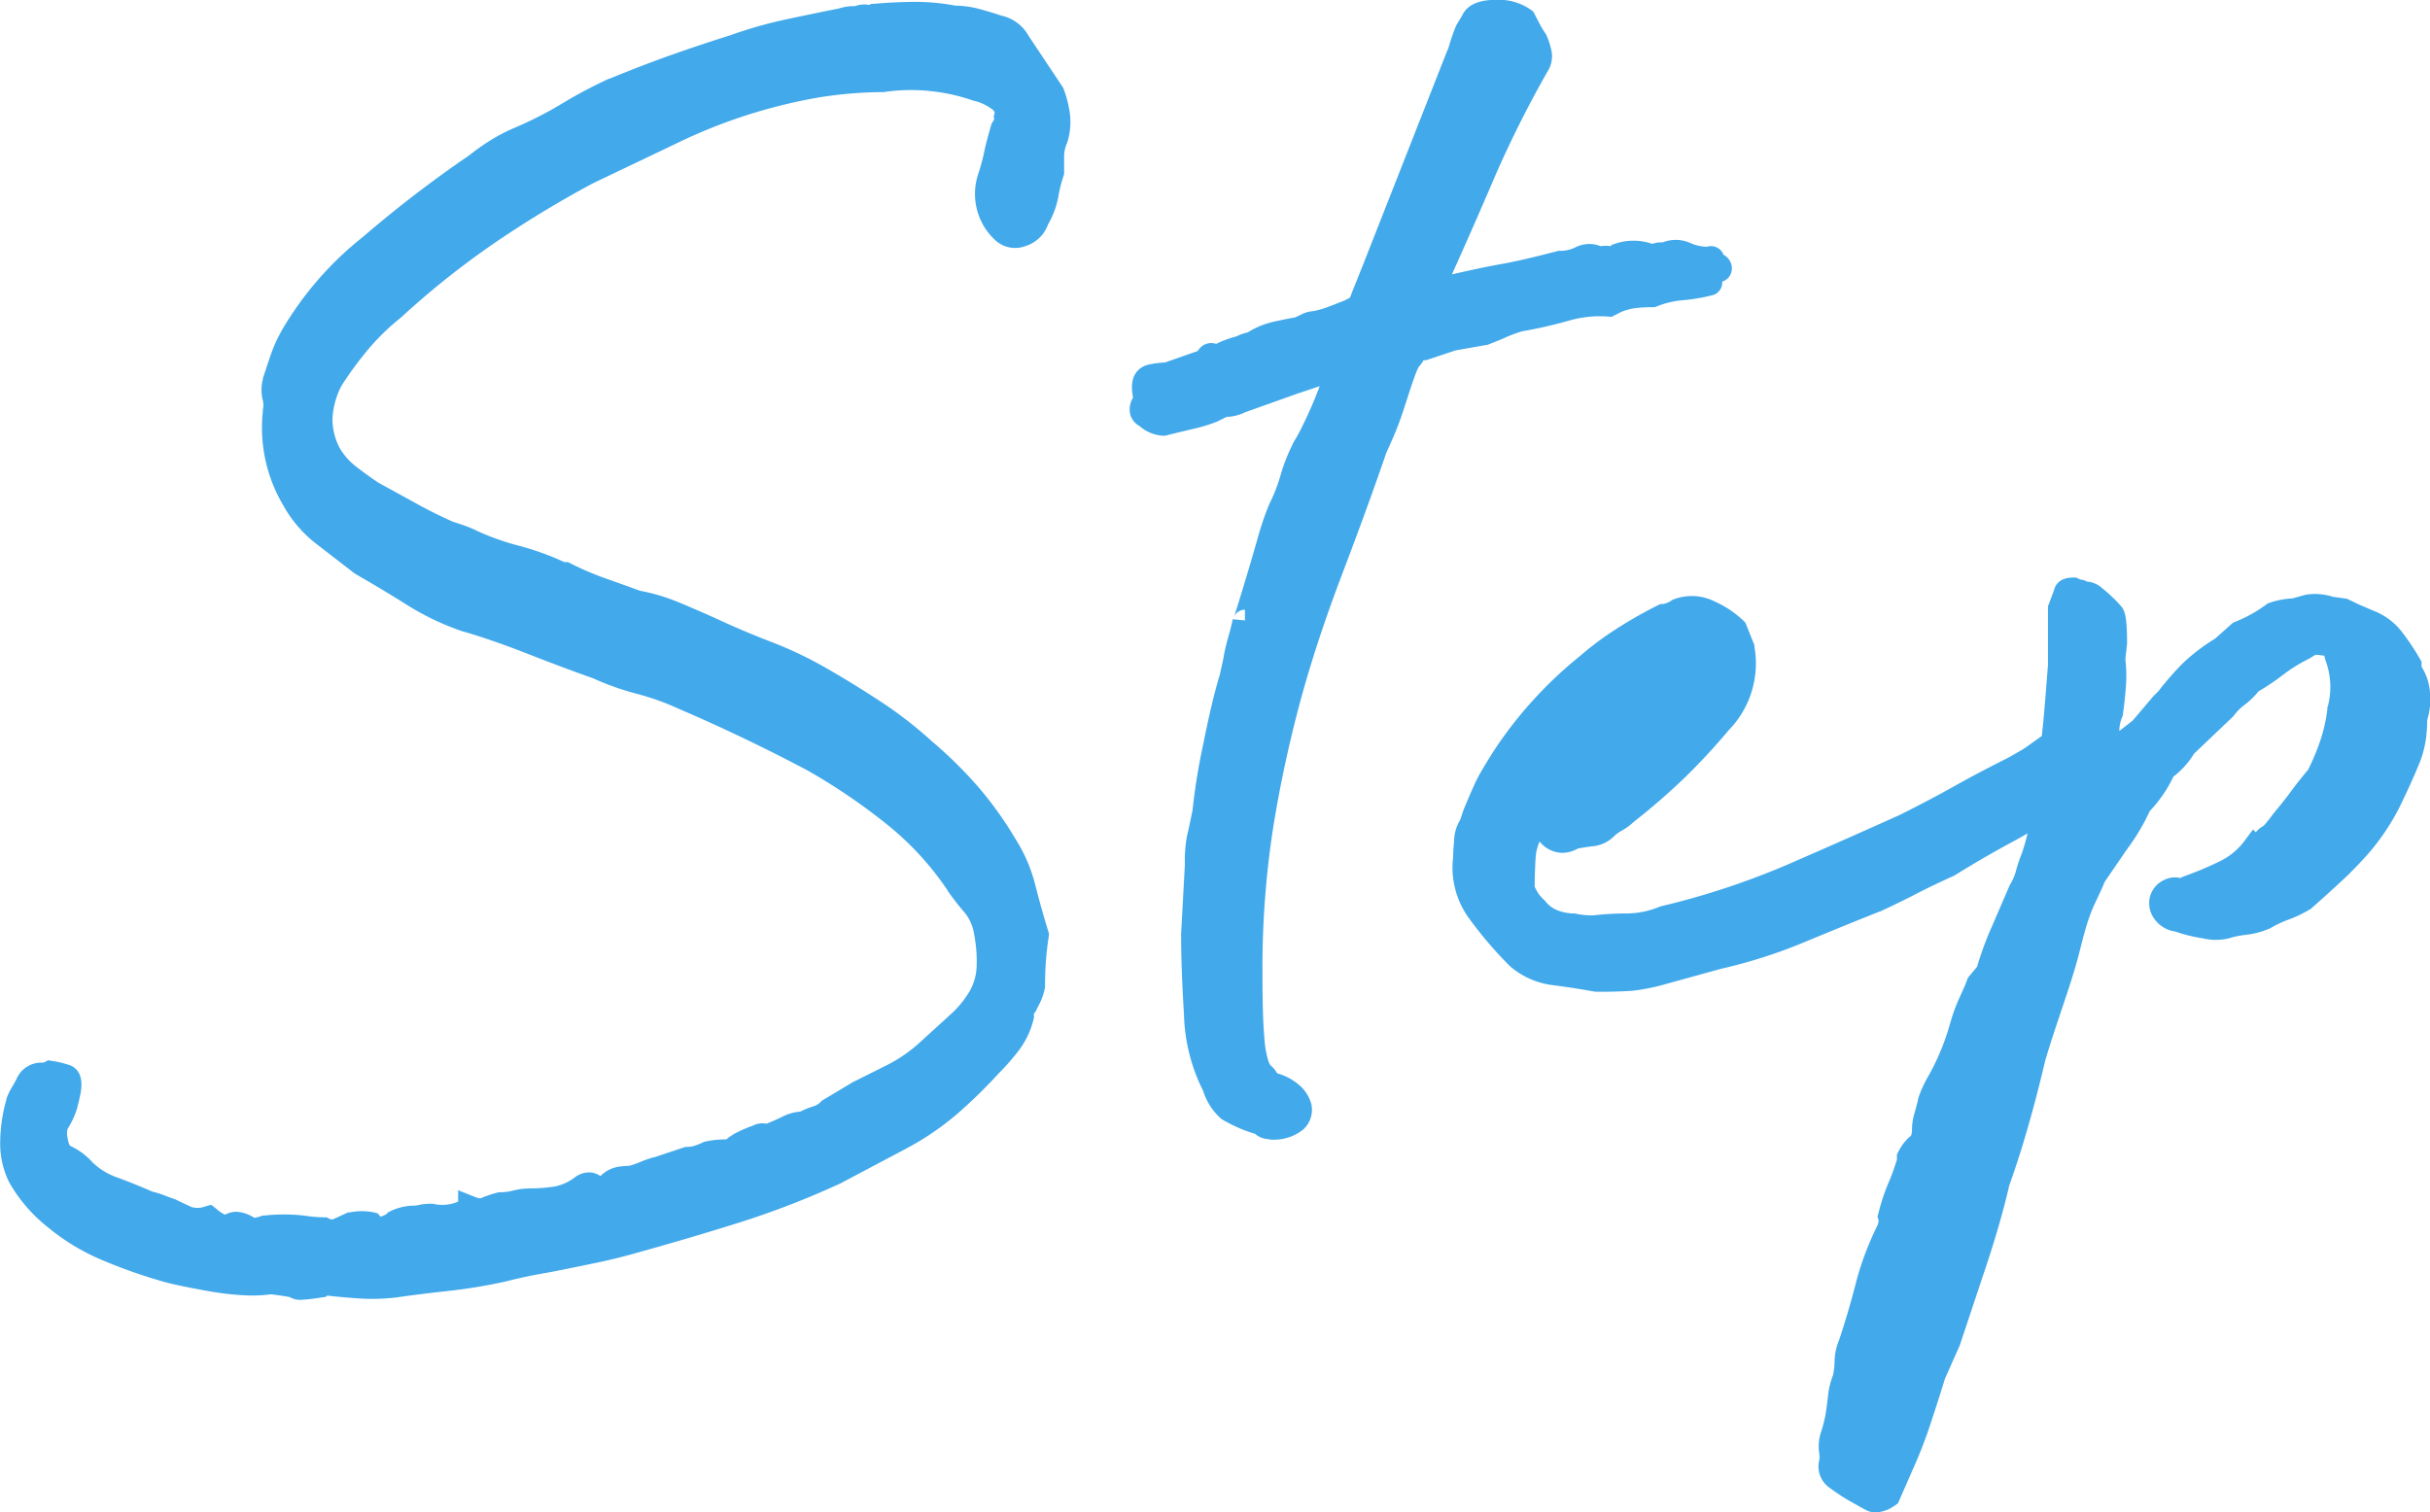 <svg xmlns="http://www.w3.org/2000/svg" viewBox="0 0 39.913 24.849"><g fill="#42a9eb"><path data-name="パス 8523" d="M4.447 21.063a2.05 2.05 0 01-.45.016 4.577 4.577 0 01-.529-.063q-.264-.046-.48-.093t-.31-.078a8.2 8.2 0 01-.91-.324 3.337 3.337 0 01-.853-.512 2.363 2.363 0 01-.589-.682 1.23 1.23 0 01-.124-.558 2.474 2.474 0 01.093-.651.856.856 0 01.073-.17q.047-.078.077-.14a.241.241 0 01.248-.155.275.275 0 00.124-.031 1.422 1.422 0 01.264.062q.077.031.046.217-.031.155-.062.263a1.157 1.157 0 01-.124.263.424.424 0 00-.031.294.372.372 0 00.124.263.965.965 0 01.341.248 1.306 1.306 0 00.48.294q.295.109.574.233a1.609 1.609 0 01.2.062q.077.031.17.062.124.062.264.124a.522.522 0 00.357 0 .664.664 0 00.232.14.161.161 0 00.124-.016.191.191 0 01.109-.031.539.539 0 01.217.093.388.388 0 00.248-.031 2.873 2.873 0 01.6 0 2.376 2.376 0 00.356.031.266.266 0 00.232.016q.109-.047.233-.109a.775.775 0 01.31 0q.124.155.372 0a.731.731 0 01.31-.093.652.652 0 00.155-.015.652.652 0 01.155-.015.845.845 0 00.558-.062l.062-.031a.027.027 0 00.031-.031.34.34 0 00.264.016 1.534 1.534 0 01.233-.078 1.019 1.019 0 00.248-.031.911.911 0 01.217-.031 3.065 3.065 0 00.434-.031.99.99 0 00.434-.186.149.149 0 01.217 0 .172.172 0 00.217-.031.352.352 0 01.186-.109 1.13 1.13 0 01.194-.014 1.534 1.534 0 00.232-.078 1.534 1.534 0 01.233-.078l.465-.155a.585.585 0 00.186-.031 1.2 1.2 0 00.155-.062 1.652 1.652 0 01.372-.031.81.81 0 01.171-.124 2.133 2.133 0 01.264-.124.141.141 0 01.108-.016.141.141 0 00.109-.016q.155-.062.279-.124a.55.55 0 01.248-.062 1.361 1.361 0 01.232-.093.466.466 0 00.2-.124l.465-.279.589-.295a2.6 2.6 0 00.559-.386q.31-.279.527-.481a1.786 1.786 0 00.341-.418 1.083 1.083 0 00.139-.48 2.574 2.574 0 00-.046-.6.928.928 0 00-.186-.418 4.357 4.357 0 01-.279-.357 5.047 5.047 0 00-1.054-1.146 10.027 10.027 0 00-1.333-.9q-1.054-.558-2.139-1.023a4.315 4.315 0 00-.7-.248 4.316 4.316 0 01-.7-.248q-.527-.186-1.069-.4t-1.068-.381a4.066 4.066 0 01-.883-.418q-.418-.264-.853-.512l-.6-.465a1.85 1.85 0 01-.511-.589 2.287 2.287 0 01-.31-1.426.5.5 0 000-.248.5.5 0 010-.248l.124-.372a2.272 2.272 0 01.186-.4 5.249 5.249 0 011.271-1.457 19.489 19.489 0 011.736-1.333 3.7 3.7 0 01.326-.233 2.71 2.71 0 01.387-.2 6.269 6.269 0 00.791-.4 7.52 7.52 0 01.76-.4q.527-.217 1.007-.387t.976-.326a6.842 6.842 0 01.868-.248q.434-.093.9-.186a.645.645 0 01.248-.031.211.211 0 01.136-.021.211.211 0 00.14-.015q.341-.031.667-.031a3.233 3.233 0 01.635.062 1.349 1.349 0 01.356.047q.171.046.357.108a.487.487 0 01.341.248l.558.837a1.644 1.644 0 01.093.341.913.913 0 01-.031.4.762.762 0 00-.062.279v.279a2.448 2.448 0 00-.093.372 1.235 1.235 0 01-.155.4.373.373 0 01-.248.248.281.281 0 01-.31-.062.843.843 0 01-.217-.868q.062-.186.109-.387t.108-.418q.093-.155.062-.217a.258.258 0 00-.093-.248 1.049 1.049 0 00-.372-.186 3.267 3.267 0 00-.744-.17 3.259 3.259 0 00-.837.015 6.994 6.994 0 00-1.085.093 8.91 8.91 0 00-2.387.775l-1.364.651a17.7 17.7 0 00-1.659 1.008 13.974 13.974 0 00-1.535 1.225 3.965 3.965 0 00-.558.542 5.914 5.914 0 00-.465.635 1.53 1.53 0 00-.171.6 1.2 1.2 0 00.139.6 1.245 1.245 0 00.326.372q.2.155.388.279.341.186.62.341t.62.31l.186.062a1.7 1.7 0 01.217.093 4.316 4.316 0 00.7.248 4.316 4.316 0 01.7.248.18.18 0 00.124.031 5.067 5.067 0 00.574.248q.264.093.6.217a3.029 3.029 0 01.635.186q.294.124.573.248.465.217.915.387a6.241 6.241 0 01.883.418q.434.248.883.542a6.415 6.415 0 01.822.635 6.811 6.811 0 01.728.713 5.793 5.793 0 01.6.837 2.413 2.413 0 01.31.713q.093.372.217.775-.031.217-.047.418t-.015.418a1.012 1.012 0 01-.047.155l-.077.155a.253.253 0 00-.062.186 1.2 1.2 0 01-.2.434 3.492 3.492 0 01-.326.372 7.946 7.946 0 01-.666.651 4.4 4.4 0 01-.822.558l-1.054.558a13.821 13.821 0 01-1.643.649q-.837.264-1.736.512-.341.093-.573.14t-.449.093q-.217.047-.48.093t-.636.14a8.423 8.423 0 01-.868.139q-.434.047-.868.109a3.053 3.053 0 01-.527.016q-.248-.016-.527-.047a.245.245 0 00-.155.031q-.248.031-.31.031a.123.123 0 01-.071-.016.226.226 0 00-.1-.031q-.073-.016-.321-.047zm15.841-10.2a2.78 2.78 0 01.08-.34q.047-.155.077-.31 0 .031.062-.171t.155-.512q.093-.31.186-.635a4.64 4.64 0 01.186-.542 2.942 2.942 0 00.186-.481 2.942 2.942 0 01.186-.481 2.757 2.757 0 00.155-.279q.093-.186.186-.4t.155-.4a.984.984 0 00.062-.279l-.031.031h-.031q-.062-.062-.093.031l-.558.186-.868.31a.749.749 0 01-.2.062h-.062a.119.119 0 00-.046.016l-.155.077a2.444 2.444 0 01-.356.109l-.45.108a.468.468 0 01-.279-.124q-.124-.062-.047-.2t.047-.17l-.031-.031q-.031-.217.108-.248a1.217 1.217 0 01.264-.031l.62-.217a.508.508 0 00.062-.077q.031-.047.124.015a1.718 1.718 0 01.4-.155.476.476 0 01.186-.062 1.17 1.17 0 01.387-.17q.2-.046.388-.078l.124-.062a.275.275 0 01.124-.031 1.8 1.8 0 00.279-.078q.124-.047.279-.109.217-.093.217-.155a.089.089 0 01.031-.062V4.88l.186-.465L23.947.943a1.023 1.023 0 00.062-.17q.031-.108.093-.264l.093-.155q.062-.155.372-.155a.735.735 0 01.465.124l.078.155a1.733 1.733 0 00.108.186.961.961 0 01.062.186.261.261 0 01-.031.217 18.214 18.214 0 00-.9 1.8q-.372.868-.806 1.829-.062.062.015.047a.117.117 0 01.109.016q.651-.155 1.007-.217t.945-.217a.752.752 0 00.341-.078.3.3 0 01.31.015.25.25 0 01.155-.015.168.168 0 00.155-.046.748.748 0 01.558.031.22.22 0 01.186-.031.4.4 0 01.357-.016.927.927 0 00.387.077q.062-.031.047.031t.016.062q.093 0 .108.047t-.047.046q-.155.062-.124.139t0 .077a2.726 2.726 0 01-.465.078 1.67 1.67 0 00-.465.109 2.67 2.67 0 00-.294.015 1.133 1.133 0 00-.295.078l-.124.062a2.019 2.019 0 00-.728.077 7.221 7.221 0 01-.759.17q-.186.062-.295.109t-.264.108l-.527.093-.465.155q-.155 0-.17.062a.274.274 0 01-.077.124 1.012 1.012 0 00-.109.248q-.077.217-.155.465a4.862 4.862 0 01-.17.465q-.093.217-.124.279-.372 1.085-.744 2.046t-.651 1.973a20.722 20.722 0 00-.465 2.124 15.15 15.15 0 00-.186 2.48q0 .744.031 1.069a2.011 2.011 0 00.077.45.331.331 0 00.093.155.424.424 0 01.108.155.711.711 0 01.326.14.439.439 0 01.17.232.235.235 0 01-.077.233.6.6 0 01-.419.109.179.179 0 01-.124-.062 2.826 2.826 0 01-.542-.233.924.924 0 01-.233-.388 2.729 2.729 0 01-.295-1.178q-.047-.744-.046-1.3l.062-1.147a2.054 2.054 0 01.031-.434q.031-.124.093-.434a9.8 9.8 0 01.17-1.1q.14-.7.264-1.1zm5.952 5.239q-.341-.062-.7-.109a1.113 1.113 0 01-.6-.264 6.339 6.339 0 01-.635-.744 1.216 1.216 0 01-.233-.9q0-.062.015-.264a.439.439 0 01.077-.263l.062-.186q.155-.372.217-.5t.279-.465a6.557 6.557 0 011.364-1.488 4.907 4.907 0 01.558-.418 6.975 6.975 0 01.682-.388.53.53 0 00.248-.093.635.635 0 01.512.031 1.474 1.474 0 01.418.279l.124.31a1.375 1.375 0 01-.372 1.209 10.27 10.27 0 01-.729.775q-.387.372-.821.713a.81.81 0 01-.17.124.81.81 0 00-.17.124.377.377 0 01-.233.109q-.14.015-.295.046a.293.293 0 01-.434-.093l-.124-.093h-.062a.027.027 0 00-.031.031.923.923 0 00-.17.5q-.015.279-.015.5a.717.717 0 00.217.341.666.666 0 00.295.217.952.952 0 00.325.062 1.471 1.471 0 00.341.031 4.39 4.39 0 01.542-.031 1.622 1.622 0 00.6-.124 12.885 12.885 0 002.077-.682q.93-.4 1.891-.837.5-.248.914-.481t.852-.45q.279-.155.341-.2t.372-.264q.155-.155.171-.139a.778.778 0 00.263-.078q.062-.062.047-.015a.237.237 0 00.016.139q.031.124.077.295a.226.226 0 01-.077.263q-.217.217-.186.233t-.186.2a7.718 7.718 0 01-.93.589q-.465.248-.961.558-.341.155-.635.31t-.573.279q-.62.248-1.255.512a8.147 8.147 0 01-1.318.418l-.9.248a3.169 3.169 0 01-.527.109q-.183.015-.555.015zm-.4-3.317a5.653 5.653 0 00.992-.744 10.056 10.056 0 00.9-.961.138.138 0 00-.062.015.138.138 0 01-.062.016 4.107 4.107 0 00-1.008.589 2.44 2.44 0 00-.666.868q-.035.001-.097.218zm8.866-1.953a2.035 2.035 0 01.016.434q-.016.217-.047.434a.793.793 0 00-.062.294 1.5 1.5 0 01-.031.295l.031.031q.031 0 0 .047t0 .046l.555-.433.341-.4.093-.093a4.9 4.9 0 01.388-.45 3.082 3.082 0 01.511-.387l.279-.248a2.574 2.574 0 00.295-.139 2.3 2.3 0 00.264-.17 1.086 1.086 0 01.341-.062l.217-.062a.763.763 0 01.372.031l.217.031.186.093.217.093a.892.892 0 01.4.294 3.682 3.682 0 01.279.418v.093a.676.676 0 01.139.387.888.888 0 01-.047.388 2.669 2.669 0 01-.015.295 1.617 1.617 0 01-.077.325q-.155.372-.326.729a3.533 3.533 0 01-.481.728 6.043 6.043 0 01-.434.45q-.217.2-.5.45a1.88 1.88 0 01-.326.155 1.88 1.88 0 00-.325.155 1.133 1.133 0 01-.295.078 2 2 0 00-.263.047.7.7 0 01-.4.015 2.186 2.186 0 01-.434-.109.327.327 0 01-.248-.14.242.242 0 01-.031-.2.232.232 0 01.14-.14.225.225 0 01.232.046q.062-.062.031-.046t.031-.047a5.888 5.888 0 00.62-.263 1.3 1.3 0 00.465-.388q.031.031.124-.062.093-.124.124-.124t.217-.248q.155-.186.294-.372t.294-.372a4.017 4.017 0 00.217-.527 2.706 2.706 0 00.124-.558 1.4 1.4 0 00-.031-.868l.031-.062q0-.155-.124-.155l-.248-.031q-.155.031-.109.016t-.109.078a2.757 2.757 0 00-.449.279 3.682 3.682 0 01-.419.279 1.08 1.08 0 01-.217.217 1.08 1.08 0 00-.217.217l-.651.62a1.166 1.166 0 01-.341.372 1.986 1.986 0 01-.4.589 2.8 2.8 0 01-.341.589q-.279.4-.4.589-.062.155-.139.31a2.6 2.6 0 00-.14.341q-.062.186-.14.5t-.186.626l-.217.651q-.109.326-.17.543-.124.527-.264 1.023t-.325 1.023q-.155.651-.372 1.3l-.434 1.3-.248.56q-.124.4-.248.775a7.3 7.3 0 01-.279.713l-.217.5q-.186.124-.279.062-.124-.062-.279-.155a3.267 3.267 0 01-.279-.186.227.227 0 01-.093-.279v-.13a.566.566 0 01.016-.294 2.451 2.451 0 00.078-.295q.031-.186.047-.341a1.137 1.137 0 01.077-.31 1.437 1.437 0 00.031-.279.762.762 0 01.062-.279q.155-.465.279-.945a4.62 4.62 0 01.341-.915.372.372 0 00.031-.248 3.067 3.067 0 01.155-.465 3.641 3.641 0 00.155-.434v-.062a.616.616 0 01.155-.2.326.326 0 00.093-.263.737.737 0 01.031-.2q.031-.109.062-.233a1.713 1.713 0 01.154-.337 4.06 4.06 0 00.372-.9 2.793 2.793 0 01.14-.387q.077-.171.139-.326l.155-.186a4.867 4.867 0 01.248-.682l.279-.651a1.055 1.055 0 00.124-.279 2.2 2.2 0 01.093-.279q.031-.093.062-.2t.062-.263l.093-.527.062-.589q.062-.434.093-.806t.062-.775V10l.093-.248q0-.062.124-.062a.238.238 0 00.093.031.089.089 0 01.062.031.253.253 0 01.186.062 2.855 2.855 0 01.295.279 1.2 1.2 0 01.046.465z"/><path data-name="パス 8523 - アウトライン" d="M30.807 24.849a.33.33 0 01-.17-.046c-.085-.043-.18-.1-.284-.158a3.48 3.48 0 01-.3-.2.426.426 0 01-.168-.468v-.074a.762.762 0 01.026-.376 2.257 2.257 0 00.07-.267c.02-.118.034-.227.044-.325a1.337 1.337 0 01.084-.346 1.214 1.214 0 00.024-.223.956.956 0 01.074-.348c.1-.3.193-.614.273-.927a4.845 4.845 0 01.352-.946.225.225 0 00.024-.1l-.018-.055.015-.055a3.284 3.284 0 01.165-.5 3.474 3.474 0 00.139-.384v-.081l.021-.042a.818.818 0 01.206-.266c.005 0 .021-.034.021-.11a.939.939 0 01.039-.256c.02-.07.04-.146.06-.226v-.015a1.922 1.922 0 01.173-.381 3.88 3.88 0 00.352-.853 3 3 0 01.149-.414c.05-.11.1-.217.136-.317l.012-.029.147-.176a5.385 5.385 0 01.246-.667l.291-.675a.866.866 0 00.1-.225 2.394 2.394 0 01.1-.3 3.398 3.398 0 00.093-.326q-.122.072-.244.137c-.3.162-.624.348-.949.551l-.023.012c-.223.1-.433.2-.625.3s-.4.2-.585.285h-.007a95.23 95.23 0 00-1.253.511 8.384 8.384 0 01-1.345.428l-.895.247a3.321 3.321 0 01-.564.115 7.422 7.422 0 01-.575.016h-.036a12.867 12.867 0 00-.688-.107 1.315 1.315 0 01-.71-.311l-.01-.009a6.569 6.569 0 01-.656-.767 1.415 1.415 0 01-.27-1.02c0-.034 0-.1.016-.266a.688.688 0 01.1-.345l.056-.166c.106-.255.179-.421.223-.508s.139-.248.289-.483a6.789 6.789 0 011.4-1.534 5.136 5.136 0 01.578-.433 7.21 7.21 0 01.7-.4l.042-.021h.047a.39.39 0 00.145-.064l.016-.009.017-.006a.838.838 0 01.667.037 1.678 1.678 0 01.475.319l.029.029.149.372v.026a1.572 1.572 0 01-.423 1.369 10.519 10.519 0 01-.726.783c-.259.249-.538.491-.828.719a1.018 1.018 0 01-.2.147.61.61 0 00-.128.092.574.574 0 01-.352.166 3.138 3.138 0 00-.245.038.524.524 0 01-.253.07.49.49 0 01-.373-.185.745.745 0 00-.067.277 8.01 8.01 0 00-.015.461.585.585 0 00.158.223l.015.016a.465.465 0 00.207.154.758.758 0 00.257.05h.025l.024.006a1.226 1.226 0 00.28.025 4.641 4.641 0 01.555-.031 1.431 1.431 0 00.53-.11l.027-.009a12.747 12.747 0 002.045-.671c.615-.267 1.249-.547 1.884-.834.325-.163.629-.322.9-.475s.567-.307.856-.452c.238-.132.3-.173.314-.185l.252-.179c.017-.141.03-.277.041-.406q.031-.368.061-.766v-.959l.1-.266c.018-.078.083-.207.317-.207h.047l.042.021.023.011a.271.271 0 01.112.034.42.42 0 01.252.111 2.433 2.433 0 01.319.306c.056.075.087.19.087.585v.022l-.028.254a2.244 2.244 0 01.009.447c-.011.149-.027.3-.048.448v.024l-.012.028a.6.6 0 00-.048.22v.01l.219-.17.339-.4.084-.084a5.079 5.079 0 01.4-.458 3.2 3.2 0 01.532-.406l.293-.261.032-.013a2.384 2.384 0 00.272-.129 2.108 2.108 0 00.241-.156l.026-.019.031-.01a1.32 1.32 0 01.375-.072l.214-.06a.965.965 0 01.45.033l.232.033.21.1.207.089a1.092 1.092 0 01.487.358 3.9 3.9 0 01.294.441l.026.046v.082a.9.9 0 01.139.439 1.13 1.13 0 01-.046.437c0 .1-.007.192-.017.281a1.8 1.8 0 01-.087.367l-.005.014c-.1.25-.215.5-.33.738a3.748 3.748 0 01-.507.77 6.282 6.282 0 01-.452.468 29.2 29.2 0 01-.5.452l-.014.012-.016.01a2.088 2.088 0 01-.36.171 1.689 1.689 0 00-.291.139l-.02.008-.015.006a1.337 1.337 0 01-.347.091 1.828 1.828 0 00-.22.037.9.9 0 01-.5.023 2.447 2.447 0 01-.456-.112.506.506 0 01-.362-.234.436.436 0 01-.047-.364.428.428 0 01.25-.26.389.389 0 01.248-.02l.015-.015.042-.015a5.716 5.716 0 00.6-.254 1.093 1.093 0 00.392-.33l.138-.185.046.046a.4.4 0 01.13-.107 2.63 2.63 0 00.15-.188l.006-.008c.1-.121.2-.243.288-.364s.186-.242.286-.362a3.854 3.854 0 00.2-.48 2.519 2.519 0 00.115-.517v-.027l.01-.025a1.248 1.248 0 00-.038-.74l-.021-.074v-.009l-.125-.016-.03.006-.091.056-.013.007a2.569 2.569 0 00-.417.259 3.91 3.91 0 01-.406.274 1.284 1.284 0 01-.228.221.885.885 0 00-.177.177l-.01.013-.643.612a1.363 1.363 0 01-.339.377 2.191 2.191 0 01-.39.568 3.333 3.333 0 01-.349.593c-.176.254-.307.446-.39.569-.041.1-.088.2-.138.306a2.417 2.417 0 00-.129.315c-.04.119-.085.28-.135.481s-.117.429-.19.65l-.217.651c-.07.211-.126.389-.167.53-.083.351-.172.7-.265 1.027s-.2.675-.326 1.025c-.1.434-.23.875-.374 1.309l-.44 1.322-.243.547c-.082.265-.164.523-.246.768a7.532 7.532 0 01-.287.733l-.239.547-.049.033a.582.582 0 01-.318.116zm-.507-.72a3.094 3.094 0 00.259.172c.1.057.182.106.258.144a.261.261 0 00.039-.017l.192-.438a7.149 7.149 0 00.272-.7c.082-.246.165-.5.247-.771l.008-.022.244-.549.431-1.293c.142-.426.266-.859.367-1.285l.006-.02c.122-.346.23-.686.322-1.011s.18-.668.261-1.015v-.009c.042-.147.1-.332.173-.551l.217-.651c.07-.211.132-.42.182-.621s.1-.383.144-.511a2.818 2.818 0 01.15-.367c.049-.1.094-.2.133-.295l.008-.019.012-.017.4-.592a2.535 2.535 0 00.316-.538l.015-.045.033-.033a1.8 1.8 0 00.362-.53l.022-.049.044-.031a.973.973 0 00.284-.308l.015-.025.661-.629a1.285 1.285 0 01.246-.243.885.885 0 00.177-.177l.025-.033.036-.021a3.5 3.5 0 00.4-.264 2.966 2.966 0 01.475-.3l.039-.024a.22.22 0 01.1-.068.225.225 0 01.072-.012h.021l.048-.009.032-.006h.018l.48-.066-.121-.061-.2-.029-.017-.006a.567.567 0 00-.266-.025l-.232.066h-.028a.858.858 0 00-.249.042 2.522 2.522 0 01-.259.165 2.77 2.77 0 01-.284.137l-.265.236-.014.009a2.91 2.91 0 00-.477.36 4.733 4.733 0 00-.371.431l-.016.019-.087.087-.349.413-.629.489h-.069a.226.226 0 01-.077-.013.413.413 0 01-.131.18c-.061.061-.1.1-.117.124-.014.094-.1.173-.258.312l-.012.009c-.082.06-.165.119-.248.176l-.045.256a3.407 3.407 0 01-.132.494v.011a2.012 2.012 0 00-.085.253 1.22 1.22 0 01-.139.321l-.274.639a4.709 4.709 0 00-.238.652l-.011.044-.164.2c-.039.1-.083.2-.131.3a2.61 2.61 0 00-.129.36 4.28 4.28 0 01-.392.945 1.525 1.525 0 00-.136.3c-.02.082-.041.159-.062.231a.542.542 0 00-.023.147.514.514 0 01-.165.417.392.392 0 00-.083.1v.039l-.008.027a3.859 3.859 0 01-.163.458 2.846 2.846 0 00-.133.39.614.614 0 01-.051.319l-.007.015a4.442 4.442 0 00-.331.871c-.083.323-.179.646-.283.959v.011a.571.571 0 00-.048.2 1.642 1.642 0 01-.035.318v.018l-.007.017a.943.943 0 00-.064.256 5.99 5.99 0 01-.048.354v.006a2.661 2.661 0 01-.084.319.366.366 0 00-.009.192v.201l-.022.039a.045.045 0 000 .012.142.142 0 00.032.037zm-5.226-8.549a.911.911 0 00.494.212c.234.03.465.066.69.107.233 0 .409-.005.523-.015a3 3 0 00.491-.1l.907-.25a7.983 7.983 0 001.289-.406c.421-.175.843-.347 1.254-.511.18-.08.368-.172.558-.272s.409-.207.634-.31c.329-.205.653-.393.962-.558.176-.094.354-.2.53-.314l.017-.1.046-.441c-.051.032-.14.085-.309.179h-.008c-.286.143-.57.293-.845.445s-.591.319-.922.485h-.007c-.638.288-1.276.57-1.894.838a13.129 13.129 0 01-2.1.69 1.821 1.821 0 01-.665.133 4.212 4.212 0 00-.518.029h-.025a1.737 1.737 0 01-.365-.031 1.17 1.17 0 01-.369-.074.863.863 0 01-.375-.271.887.887 0 01-.264-.435v-.03c0-.148.005-.318.016-.507a1.127 1.127 0 01.184-.567.225.225 0 01.217-.148h.129l.2.15.017.023c.02.027.059.073.092.073a.152.152 0 00.076-.029l.031-.019.036-.007c.109-.022.213-.038.312-.049a.179.179 0 00.113-.051 1 1 0 01.213-.156.61.61 0 00.128-.092l.018-.016c.283-.222.554-.458.807-.7a10.112 10.112 0 00.714-.76l.011-.012a1.167 1.167 0 00.318-1.018l-.1-.245a1.355 1.355 0 00-.334-.213.436.436 0 00-.341-.03.762.762 0 01-.279.107 6.751 6.751 0 00-.628.359 4.733 4.733 0 00-.535.4h-.005a6.388 6.388 0 00-1.325 1.45 6.952 6.952 0 00-.268.445 8.684 8.684 0 00-.208.477l-.075.224-.027.027a.47.47 0 00-.026.144 4.117 4.117 0 00-.015.248v.025a1.014 1.014 0 00.2.756 6.171 6.171 0 00.605.711zm10.827-.64a2.27 2.27 0 00.354.082 1.11 1.11 0 00.178.017.248.248 0 00.1-.014l.02-.01.021-.005a2.206 2.206 0 01.29-.051.923.923 0 00.228-.059 2.09 2.09 0 01.345-.163 1.689 1.689 0 00.275-.129c.179-.159.34-.3.478-.434a5.869 5.869 0 00.42-.435 3.34 3.34 0 00.458-.683c.111-.231.218-.471.318-.712a1.414 1.414 0 00.066-.278 2.479 2.479 0 00.014-.272v-.039l.014-.036a.7.7 0 00.033-.3.477.477 0 00-.1-.276l-.045-.054v-.109a3.514 3.514 0 00-.238-.35.69.69 0 00-.315-.229h-.009l-.239-.1-.136.119a.331.331 0 01.188.327v.047l-.018.037a1.534 1.534 0 01.014.894 2.928 2.928 0 01-.13.574 4.239 4.239 0 01-.228.553l-.01.021-.015.018c-.1.121-.2.243-.288.364s-.194.251-.3.376c-.143.19-.215.276-.29.308a.75.75 0 00-.048.06l-.019.021a.455.455 0 01-.164.114 1.5 1.5 0 01-.477.373 5.978 5.978 0 01-.567.245.466.466 0 01-.063.074zm-2.022-2.408l-.033.312.039-.036c.02-.087.1-.173.243-.318l.021-.019a.04.04 0 00.01-.009.1.1 0 00-.005-.042l-.059-.22a.758.758 0 01-.094.024 3.02 3.02 0 00-.087.083l-.006.006-.029.219zm.1-.751v.04c.025-.008.066-.021.13-.045a.234.234 0 01.153-.062h.1l.063.084.011.017a1.1 1.1 0 01.048-.165c.018-.132.032-.266.042-.4a1.843 1.843 0 00-.014-.391v-.025l.033-.293a2 2 0 00-.019-.348 3.837 3.837 0 00-.254-.234l-.009-.008a.282.282 0 00-.045 0h-.083l-.037-.037h-.006l-.046.123v.909l-.062.776-.006.069zM4.943 21.356a.332.332 0 01-.182-.044l-.028-.006a4.605 4.605 0 00-.283-.041 2.326 2.326 0 01-.464.015 4.8 4.8 0 01-.55-.065c-.177-.031-.341-.063-.488-.094s-.257-.059-.327-.082a8.447 8.447 0 01-.933-.332 3.552 3.552 0 01-.9-.542 2.533 2.533 0 01-.64-.746 1.434 1.434 0 01-.145-.647 2.685 2.685 0 01.1-.7v-.011a1.061 1.061 0 01.1-.21c.027-.044.049-.085.067-.12a.442.442 0 01.43-.272.079.079 0 00.035-.01l.058-.029.064.011a1.555 1.555 0 01.3.074c.1.041.217.151.17.436v.006c-.022.108-.044.2-.066.279a1.335 1.335 0 01-.145.311l-.005.008a.3.3 0 000 .153.326.326 0 00.038.126 1.14 1.14 0 01.38.283 1.125 1.125 0 00.4.24c.194.071.386.149.57.23a1.725 1.725 0 01.21.066c.048.019.1.039.159.058l.026.011c.08.04.165.08.255.12a.35.35 0 00.22-.01l.1-.028.081.064a.718.718 0 00.145.1.391.391 0 01.195-.049.6.6 0 01.287.1.651.651 0 00.115-.03l.023-.008h.025a3.022 3.022 0 01.65 0 2.19 2.19 0 00.326.029h.047l.042.021c.028.014.045.019.064.011.069-.029.143-.064.222-.1l.027-.013h.03a.969.969 0 01.391 0l.066.016.042.053a.273.273 0 00.108-.047l.013-.018a.911.911 0 01.4-.114.453.453 0 00.106-.01.839.839 0 01.2-.021h.039a.652.652 0 00.412-.036v-.187l.274.11c.069.028.095.024.11.017a1.742 1.742 0 01.263-.088l.024-.006h.025a.823.823 0 00.2-.025 1.1 1.1 0 01.266-.037 2.877 2.877 0 00.406-.029.8.8 0 00.346-.151.387.387 0 01.233-.084.328.328 0 01.19.061.541.541 0 01.281-.151 1.34 1.34 0 01.192-.018 1.321 1.321 0 00.18-.062 1.739 1.739 0 01.255-.086l.489-.163h.032a.383.383 0 00.123-.021 1.013 1.013 0 00.129-.051l.02-.01.021-.005a1.6 1.6 0 01.344-.036 1.165 1.165 0 01.148-.1 2.326 2.326 0 01.292-.127.344.344 0 01.218-.031h.005c.1-.039.187-.079.264-.117a.764.764 0 01.288-.081 1.509 1.509 0 01.225-.09.269.269 0 00.115-.073l.017-.017.5-.3.589-.295a2.408 2.408 0 00.515-.358c.2-.184.381-.345.524-.478a1.6 1.6 0 00.3-.371.877.877 0 00.113-.393 2.381 2.381 0 00-.043-.553.751.751 0 00-.139-.325 4.578 4.578 0 01-.292-.373v-.005a4.871 4.871 0 00-1.013-1.1 9.874 9.874 0 00-1.3-.88 28.984 28.984 0 00-2.122-1.015 4.154 4.154 0 00-.669-.238 4.534 4.534 0 01-.722-.256c-.35-.124-.709-.259-1.069-.4s-.708-.265-1.052-.366h-.007a4.284 4.284 0 01-.927-.439c-.275-.173-.56-.344-.845-.507l-.024-.016-.6-.464a2.058 2.058 0 01-.563-.647 2.5 2.5 0 01-.337-1.542v-.034a.3.3 0 000-.151.7.7 0 010-.345v-.015l.124-.372a2.481 2.481 0 01.2-.439 5.472 5.472 0 011.317-1.512 19.787 19.787 0 011.745-1.34 3.926 3.926 0 01.337-.24 2.92 2.92 0 01.416-.217 6.1 6.1 0 00.765-.39 7.758 7.758 0 01.78-.414h.008c.353-.145.695-.277 1.017-.391s.65-.223.98-.327a7.076 7.076 0 01.89-.254c.283-.061.579-.122.881-.182a.793.793 0 01.268-.039.42.42 0 01.223-.021h.011l.034-.017h.038c.232-.021.463-.032.685-.032a3.453 3.453 0 01.656.062 1.55 1.55 0 01.389.053c.114.031.236.068.36.109a.679.679 0 01.457.339l.563.845.008.019a1.851 1.851 0 01.1.382 1.115 1.115 0 01-.036.491l-.007.019a.571.571 0 00-.048.2v.311l-.01.031a2.259 2.259 0 00-.085.342 1.42 1.42 0 01-.169.453.571.571 0 01-.368.355.482.482 0 01-.511-.107 1.034 1.034 0 01-.274-1.056l.006-.02c.039-.117.074-.242.1-.369s.069-.281.111-.428l.007-.025.014-.023a.546.546 0 00.034-.065l-.013-.026.018-.072s0-.018-.033-.05a.863.863 0 00-.293-.143h-.013a3.083 3.083 0 00-.7-.16 3.075 3.075 0 00-.786.015h-.028a6.827 6.827 0 00-1.054.091 8.752 8.752 0 00-2.332.758l-1.359.649a17.578 17.578 0 00-1.636.994 13.841 13.841 0 00-1.513 1.207l-.01.009a3.784 3.784 0 00-.53.515 5.739 5.739 0 00-.444.605 1.333 1.333 0 00-.145.517 1.007 1.007 0 00.116.5 1.051 1.051 0 00.271.308c.128.1.252.188.369.266l.614.337c.178.1.378.2.6.3l.176.059a1.869 1.869 0 01.24.1 4.135 4.135 0 00.662.235 4.537 4.537 0 01.73.259l.028.013h.06l.042.021a4.891 4.891 0 00.551.238q.258.091.591.212a3.235 3.235 0 01.66.2c.2.083.391.167.577.25.307.143.611.272.9.383a6.471 6.471 0 01.912.432c.292.167.592.351.894.549a6.65 6.65 0 01.844.653 7.041 7.041 0 01.747.731 6.018 6.018 0 01.624.864 2.622 2.622 0 01.334.769c.061.243.133.5.214.765l.013.043-.006.044a5.228 5.228 0 00-.06.806v.025l-.006.024a.98.98 0 01-.062.2l-.092.184-.022.022a.271.271 0 000 .045v.025l-.006.024a1.4 1.4 0 01-.236.505 3.7 3.7 0 01-.341.39 8.181 8.181 0 01-.68.664 4.624 4.624 0 01-.852.577l-1.064.563a14.085 14.085 0 01-1.667.645c-.558.176-1.144.348-1.743.514a9.388 9.388 0 01-.587.143l-.447.092c-.147.03-.31.063-.488.094s-.379.076-.622.137h-.007a8.663 8.663 0 01-.889.143c-.286.031-.575.067-.861.108h-.006a3.267 3.267 0 01-.562.016 11.26 11.26 0 01-.525-.046h-.032l-.019.019-.068.009a3.121 3.121 0 01-.338.039zm-.5-.5h.029c.172.021.283.037.34.049a.513.513 0 01.136.043c.017 0 .073 0 .239-.024a.524.524 0 01.222-.038h.022c.182.02.356.036.517.046a2.863 2.863 0 00.49-.014c.289-.041.583-.078.872-.109a8.261 8.261 0 00.843-.129c.25-.062.467-.11.646-.142s.332-.061.473-.092.3-.062.452-.094.338-.076.56-.136a51.83 51.83 0 001.729-.509 13.684 13.684 0 001.614-.624l1.049-.555a4.222 4.222 0 00.784-.532 7.778 7.778 0 00.65-.635l.007-.007a3.308 3.308 0 00.307-.351 1 1 0 00.162-.342.446.446 0 01.094-.271l.064-.128c0-.006.01-.029.027-.094a5.4 5.4 0 01.058-.796 15.013 15.013 0 01-.207-.743 2.224 2.224 0 00-.285-.654 5.619 5.619 0 00-.584-.808 6.644 6.644 0 00-.707-.692l-.006-.005a6.246 6.246 0 00-.8-.616 16.928 16.928 0 00-.873-.536 6.071 6.071 0 00-.855-.405 14.42 14.42 0 01-.928-.393 38.29 38.29 0 00-.567-.245 2.844 2.844 0 00-.594-.174h-.017l-.016-.006q-.34-.124-.6-.216a5.192 5.192 0 01-.557-.238.365.365 0 01-.178-.057 4.133 4.133 0 00-.644-.227 4.535 4.535 0 01-.73-.259h-.007a1.515 1.515 0 00-.191-.082l-.206-.07c-.231-.105-.445-.212-.634-.317s-.392-.217-.619-.34l-.015-.009a8.018 8.018 0 01-.4-.287 1.449 1.449 0 01-.377-.431l-.005-.01a1.4 1.4 0 01-.16-.7 1.735 1.735 0 01.191-.683l.01-.018a6.144 6.144 0 01.481-.657 4.183 4.183 0 01.581-.566A14.239 14.239 0 017.883 3.68 17.983 17.983 0 019.56 2.661h.008l1.364-.651a9.151 9.151 0 012.441-.792 7.257 7.257 0 011.1-.1 3.469 3.469 0 01.874-.014 3.487 3.487 0 01.783.179 1.25 1.25 0 01.435.22l.016.015a.46.46 0 01.156.38.491.491 0 01-.081.306c-.037.132-.071.262-.1.384s-.068.269-.11.4a.649.649 0 00.158.667l.007.007a.065.065 0 00.051.024.176.176 0 00.054-.01.175.175 0 00.122-.122l.006-.019.01-.017a1.045 1.045 0 00.131-.337 2.651 2.651 0 01.09-.371v-.247a.952.952 0 01.072-.343.714.714 0 00.023-.306 1.473 1.473 0 00-.074-.281l-.558-.841a.283.283 0 00-.211-.143h-.015a6.535 6.535 0 00-.346-.105 1.155 1.155 0 00-.3-.039h-.039a3.047 3.047 0 00-.6-.058c-.2 0-.408.009-.618.027a.418.418 0 01-.228.015h-.011l-.042.021h-.047a.686.686 0 00-.163.012l-.02.01-.026.005c-.308.062-.609.124-.9.185a6.675 6.675 0 00-.843.241h-.008a23.4 23.4 0 00-1.963.705 7.356 7.356 0 00-.735.39 6.5 6.5 0 01-.816.416 2.522 2.522 0 00-.359.186 3.517 3.517 0 00-.308.22l-.013.009a19.379 19.379 0 00-1.718 1.319 5.075 5.075 0 00-1.223 1.4 2.083 2.083 0 00-.17.366l-.121.364a.3.3 0 000 .144.7.7 0 010 .327 2.1 2.1 0 00.281 1.289l.006.011a1.66 1.66 0 00.457.526l.595.457c.286.164.571.335.848.509a3.884 3.884 0 00.837.4c.355.1.719.231 1.084.377s.715.278 1.062.4l.016.007a4.135 4.135 0 00.665.237 4.536 4.536 0 01.73.259c.721.309 1.446.656 2.15 1.028a10.274 10.274 0 011.36.917 5.27 5.27 0 011.094 1.19 4.169 4.169 0 00.264.337 1.109 1.109 0 01.232.508v.008a2.782 2.782 0 01.049.652 1.286 1.286 0 01-.166.568 1.993 1.993 0 01-.379.466c-.144.134-.322.3-.529.483a2.809 2.809 0 01-.6.418l-.582.291-.439.263a.656.656 0 01-.269.157 1.17 1.17 0 00-.2.08l-.042.021h-.047a.351.351 0 00-.159.041 3.629 3.629 0 01-.287.128.344.344 0 01-.218.031h-.005a1.947 1.947 0 00-.239.112.61.61 0 00-.128.092l-.059.059h-.083a1.61 1.61 0 00-.305.021 1.476 1.476 0 01-.158.062.793.793 0 01-.214.04l-.451.15a1.341 1.341 0 00-.2.067 1.74 1.74 0 01-.263.088l-.024.006h-.011a.935.935 0 00-.153.013.165.165 0 00-.077.053.373.373 0 01-.448.068l-.02-.01a1.188 1.188 0 01-.513.215 3.28 3.28 0 01-.462.033.721.721 0 00-.169.025 1.228 1.228 0 01-.27.037 1.323 1.323 0 00-.18.062.488.488 0 01-.3.022H7.77l-.036.018a1.04 1.04 0 01-.666.079.41.41 0 00-.088.009.839.839 0 01-.2.021.522.522 0 00-.221.07.6.6 0 01-.314.1.382.382 0 01-.252-.091.687.687 0 00-.152.007 4.826 4.826 0 01-.215.1.457.457 0 01-.355 0 2.712 2.712 0 01-.343-.033 2.657 2.657 0 00-.535 0 .489.489 0 01-.376.012l-.013-.007a.8.8 0 00-.119-.062.358.358 0 01-.267.04.641.641 0 01-.239-.119.655.655 0 01-.392-.033 5.287 5.287 0 01-.259-.122 2.634 2.634 0 01-.168-.062 1.425 1.425 0 00-.176-.054h-.017l-.016-.007a9.384 9.384 0 00-.561-.228 1.51 1.51 0 01-.553-.341l-.019-.021a.764.764 0 00-.27-.189l-.021-.012a.548.548 0 01-.211-.4.606.606 0 01.059-.431.942.942 0 00.1-.212c.019-.066.038-.148.058-.244v-.017l-.094-.019a.46.46 0 01-.146.024c-.051 0-.055.01-.062.029l-.007.015a1.64 1.64 0 01-.085.153.657.657 0 00-.058.126 2.283 2.283 0 00-.084.593 1.038 1.038 0 00.1.469 2.188 2.188 0 00.54.62 3.15 3.15 0 00.8.479 8.038 8.038 0 00.892.318h.008c.038.013.118.035.289.072.142.03.3.061.473.092a4.4 4.4 0 00.5.059 1.867 1.867 0 00.4-.013zm16.4-2.14a.357.357 0 01-.228-.087 2.4 2.4 0 01-.554-.245 1.023 1.023 0 01-.3-.463 2.955 2.955 0 01-.314-1.253c-.031-.5-.047-.94-.047-1.314v-.011l.062-1.142a2.141 2.141 0 01.037-.477c.019-.078.049-.217.089-.413a10.162 10.162 0 01.18-1.107c.093-.465.182-.839.266-1.112l.059-.266a2.986 2.986 0 01.082-.36c.029-.1.054-.2.073-.292l.2.019v-.176a.2.2 0 00-.177.11s.012-.03.047-.144q.062-.2.155-.51c.061-.2.124-.418.185-.633a4.855 4.855 0 01.194-.566 2.7 2.7 0 00.175-.445 3.016 3.016 0 01.2-.52l.007-.015.004-.014a2.59 2.59 0 00.143-.257c.06-.12.121-.252.181-.392.043-.1.081-.2.114-.286l-.363.121-.861.307a.756.756 0 01-.272.075h-.03l-.159.079a2.653 2.653 0 01-.386.118c-.132.031-.282.067-.446.108l-.024.006h-.025a.637.637 0 01-.389-.156.318.318 0 01-.153-.183.355.355 0 01.041-.283v-.008l-.009-.066c-.053-.371.188-.455.263-.472a1.455 1.455 0 01.271-.035l.539-.189.012-.017a.249.249 0 01.29-.1 1.759 1.759 0 01.337-.124.752.752 0 01.183-.065 1.361 1.361 0 01.412-.172c.127-.029.251-.054.37-.075l.1-.049a.479.479 0 01.19-.052 1.586 1.586 0 00.232-.065q.122-.046.275-.107a.861.861 0 00.1-.052.278.278 0 01.018-.042V4.84l.2-.5L23.763.853a.816.816 0 00.049-.136 2.983 2.983 0 01.1-.283l.006-.015.094-.157c.079-.175.264-.264.55-.264a.914.914 0 01.59.168l.034.027.1.194a1.542 1.542 0 00.1.165l.012.021a1.136 1.136 0 01.077.227.461.461 0 01-.054.37 18.092 18.092 0 00-.886 1.773c-.213.5-.443 1.022-.687 1.565.33-.076.6-.132.794-.167.231-.04.544-.112.929-.213l.025-.007h.026a.55.55 0 00.252-.056.5.5 0 01.417-.02.5.5 0 01.162 0l.023-.023.045-.015a.942.942 0 01.619 0 .411.411 0 01.168-.024.585.585 0 01.46.012.712.712 0 00.27.059.22.22 0 01.238.073.217.217 0 01.033.059.255.255 0 01.124.145.233.233 0 01-.029.212.23.23 0 01-.116.084.221.221 0 01-.038.137.213.213 0 01-.14.09 2.924 2.924 0 01-.488.08 1.48 1.48 0 00-.409.1l-.034.013h-.036a2.482 2.482 0 00-.272.014.932.932 0 00-.235.061l-.167.084-.057-.005a1.83 1.83 0 00-.656.071 7.466 7.466 0 01-.765.173c-.111.037-.2.07-.264.1s-.164.069-.268.11l-.019.008-.533.094-.482.161h-.043a.517.517 0 01-.083.114 1.73 1.73 0 00-.075.187c-.051.142-.1.3-.152.457a5.081 5.081 0 01-.178.484c-.059.137-.1.228-.123.277-.246.718-.5 1.4-.743 2.041s-.461 1.288-.645 1.95a20.618 20.618 0 00-.46 2.1 15.021 15.021 0 00-.187 2.452c0 .487.01.841.03 1.051a1.77 1.77 0 00.066.4.413.413 0 00.032.069.476.476 0 01.114.135.9.9 0 01.317.157.633.633 0 01.242.342.435.435 0 01-.13.422.766.766 0 01-.561.165zm-1.04-3.357c0 .365.016.8.046 1.284a2.551 2.551 0 00.269 1.091l.012.025a.769.769 0 00.163.3 2.545 2.545 0 00.494.207l.042.015.032.032c.207 0 .254-.048.256-.05.028-.028.026-.038.025-.043a.258.258 0 00-.1-.123.51.51 0 00-.236-.1l-.1-.017-.046-.091a.489.489 0 00-.05-.084.5.5 0 01-.16-.245 2.117 2.117 0 01-.089-.5 13.003 13.003 0 01-.032-1.088 15.42 15.42 0 01.189-2.513 21.022 21.022 0 01.47-2.144c.187-.675.408-1.343.657-1.987s.5-1.321.741-2.039l.01-.025c.013-.026.044-.093.119-.268a4.681 4.681 0 00.163-.446c.052-.167.105-.326.158-.473a.846.846 0 01.155-.322.111.111 0 00.025-.032c.023-.092.1-.2.33-.212l.465-.153.507-.089c.093-.037.174-.071.24-.1s.18-.071.31-.114l.03-.008a7.05 7.05 0 00.738-.166 2.258 2.258 0 01.742-.088l.09-.044a1.339 1.339 0 01.347-.091c.089-.01.183-.015.281-.017a1.846 1.846 0 01.487-.108 2.326 2.326 0 00.281-.038.255.255 0 01.019-.055 1.057 1.057 0 01-.29-.083.2.2 0 00-.184.012l-.089.045-.06-.03a.349.349 0 00-.037.016l-.084.042-.086-.038a.546.546 0 00-.38-.034.37.37 0 01-.285.064.155.155 0 00-.036 0l-.1.049-.091-.058a.105.105 0 00-.118-.008.947.947 0 01-.4.1c-.385.1-.7.173-.938.214s-.568.113-1 .215l-.109.026-.035-.035h-.036a.213.213 0 01-.2-.13.216.216 0 01.042-.23c.283-.626.549-1.231.792-1.8a18.5 18.5 0 01.909-1.818l.008-.012c0-.007.013-.019 0-.058a.878.878 0 00-.043-.136 1.929 1.929 0 01-.113-.195l-.055-.109a.649.649 0 00-.309-.059c-.151 0-.188.033-.189.033l-.012.025-.085.141c-.036.09-.063.167-.081.229a1.241 1.241 0 01-.071.2l-1.35 3.471-.172.43v.075l-.038.038c-.039.155-.226.235-.331.28s-.2.08-.288.112a2.011 2.011 0 01-.31.086h-.039a.079.079 0 00-.035.01l-.151.075h-.03c-.119.02-.246.045-.375.075a.977.977 0 00-.322.142l-.05.034h-.059a.452.452 0 00-.1.041l-.024.012-.026.005a1.5 1.5 0 00-.353.138l-.1.052-.035-.023-.028.028-.7.243h-.034a.961.961 0 00-.163.015.346.346 0 01-.031.328.322.322 0 00.116.061c.154-.038.295-.072.421-.1a2.278 2.278 0 00.32-.1l.147-.074a.3.3 0 01.136-.037h.053a1.02 1.02 0 00.136-.048h.007l.868-.31.49-.163a.238.238 0 01.184-.09h.017l.29-.29v.483a1.133 1.133 0 01-.072.342c-.043.129-.1.269-.161.419s-.127.287-.191.414a3.084 3.084 0 01-.158.286 2.6 2.6 0 00-.167.427 3.014 3.014 0 01-.2.52 4.477 4.477 0 00-.176.515 47.615 47.615 0 01-.342 1.151 1.606 1.606 0 01-.064.184c-.021.1-.046.2-.075.3a2.6 2.6 0 00-.072.316v.011l-.066.294a12 12 0 00-.259 1.081 9.66 9.66 0 00-.167 1.077v.024a5.018 5.018 0 01-.1.443 1.81 1.81 0 00-.025.385v.011zm5.7-2.152l.137-.481a.777.777 0 01.124-.287 2.638 2.638 0 01.7-.9 4.326 4.326 0 011.056-.618l.037-.016h.025a.334.334 0 01.14-.031h.424l-.269.327a10.3 10.3 0 01-.917.98 5.879 5.879 0 01-1.027.77z"/></g></svg>